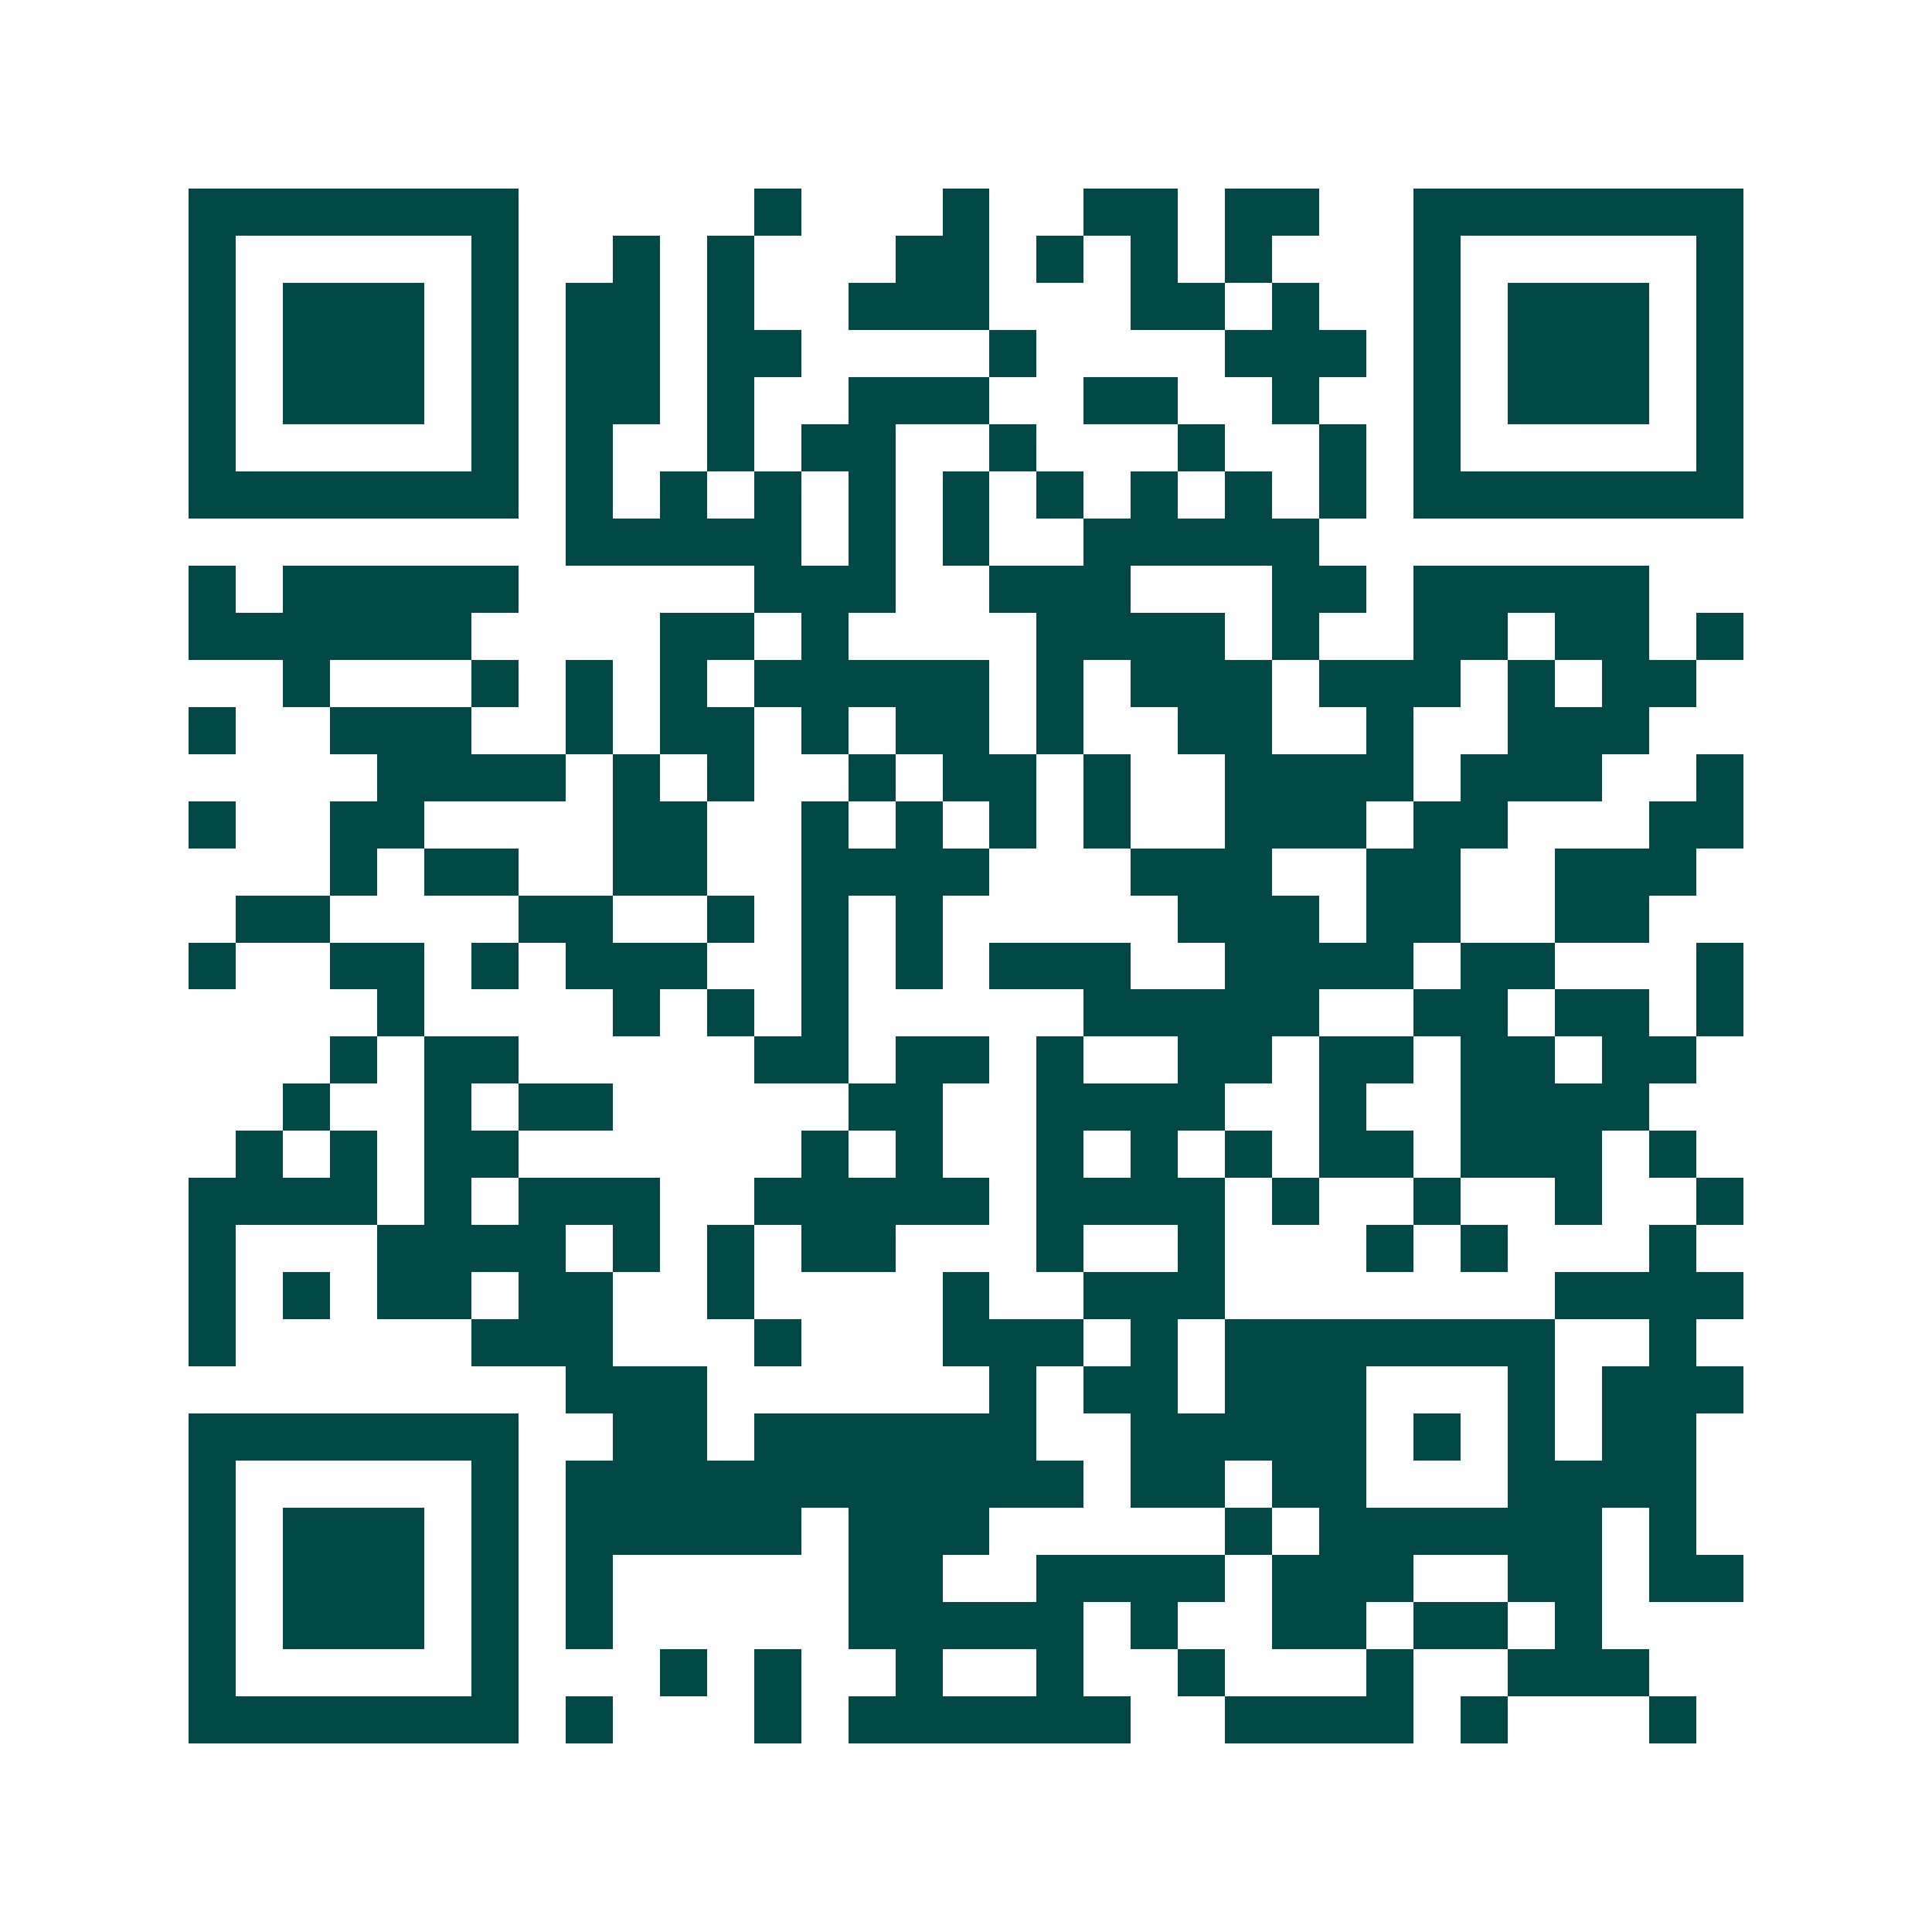 <svg xmlns="http://www.w3.org/2000/svg" width="200" height="200" viewBox="0 0 41 41" shape-rendering="crispEdges"><path fill="#ffffff" d="M0 0h41v41H0z"/><path stroke="#014847" d="M4 4.5h7m5 0h1m3 0h1m2 0h2m1 0h2m2 0h7M4 5.5h1m5 0h1m2 0h1m1 0h1m3 0h2m1 0h1m1 0h1m1 0h1m3 0h1m5 0h1M4 6.5h1m1 0h3m1 0h1m1 0h2m1 0h1m2 0h3m3 0h2m1 0h1m2 0h1m1 0h3m1 0h1M4 7.5h1m1 0h3m1 0h1m1 0h2m1 0h2m4 0h1m4 0h3m1 0h1m1 0h3m1 0h1M4 8.5h1m1 0h3m1 0h1m1 0h2m1 0h1m2 0h3m2 0h2m2 0h1m2 0h1m1 0h3m1 0h1M4 9.5h1m5 0h1m1 0h1m2 0h1m1 0h2m2 0h1m3 0h1m2 0h1m1 0h1m5 0h1M4 10.5h7m1 0h1m1 0h1m1 0h1m1 0h1m1 0h1m1 0h1m1 0h1m1 0h1m1 0h1m1 0h7M12 11.5h5m1 0h1m1 0h1m2 0h5M4 12.5h1m1 0h5m5 0h3m2 0h3m3 0h2m1 0h5M4 13.5h6m4 0h2m1 0h1m4 0h4m1 0h1m2 0h2m1 0h2m1 0h1M6 14.5h1m3 0h1m1 0h1m1 0h1m1 0h5m1 0h1m1 0h3m1 0h3m1 0h1m1 0h2M4 15.5h1m2 0h3m2 0h1m1 0h2m1 0h1m1 0h2m1 0h1m2 0h2m2 0h1m2 0h3M8 16.5h4m1 0h1m1 0h1m2 0h1m1 0h2m1 0h1m2 0h4m1 0h3m2 0h1M4 17.5h1m2 0h2m4 0h2m2 0h1m1 0h1m1 0h1m1 0h1m2 0h3m1 0h2m3 0h2M7 18.5h1m1 0h2m2 0h2m2 0h4m3 0h3m2 0h2m2 0h3M5 19.5h2m4 0h2m2 0h1m1 0h1m1 0h1m5 0h3m1 0h2m2 0h2M4 20.5h1m2 0h2m1 0h1m1 0h3m2 0h1m1 0h1m1 0h3m2 0h4m1 0h2m3 0h1M8 21.5h1m4 0h1m1 0h1m1 0h1m5 0h5m2 0h2m1 0h2m1 0h1M7 22.5h1m1 0h2m5 0h2m1 0h2m1 0h1m2 0h2m1 0h2m1 0h2m1 0h2M6 23.5h1m2 0h1m1 0h2m5 0h2m2 0h4m2 0h1m2 0h4M5 24.5h1m1 0h1m1 0h2m6 0h1m1 0h1m2 0h1m1 0h1m1 0h1m1 0h2m1 0h3m1 0h1M4 25.5h4m1 0h1m1 0h3m2 0h5m1 0h4m1 0h1m2 0h1m2 0h1m2 0h1M4 26.5h1m3 0h4m1 0h1m1 0h1m1 0h2m3 0h1m2 0h1m3 0h1m1 0h1m3 0h1M4 27.5h1m1 0h1m1 0h2m1 0h2m2 0h1m4 0h1m2 0h3m7 0h4M4 28.5h1m5 0h3m3 0h1m3 0h3m1 0h1m1 0h7m2 0h1M12 29.5h3m6 0h1m1 0h2m1 0h3m3 0h1m1 0h3M4 30.5h7m2 0h2m1 0h6m2 0h5m1 0h1m1 0h1m1 0h2M4 31.5h1m5 0h1m1 0h11m1 0h2m1 0h2m3 0h4M4 32.5h1m1 0h3m1 0h1m1 0h5m1 0h3m5 0h1m1 0h6m1 0h1M4 33.5h1m1 0h3m1 0h1m1 0h1m5 0h2m2 0h4m1 0h3m2 0h2m1 0h2M4 34.5h1m1 0h3m1 0h1m1 0h1m5 0h5m1 0h1m2 0h2m1 0h2m1 0h1M4 35.5h1m5 0h1m3 0h1m1 0h1m2 0h1m2 0h1m2 0h1m3 0h1m2 0h3M4 36.5h7m1 0h1m3 0h1m1 0h6m2 0h4m1 0h1m3 0h1"/></svg>
